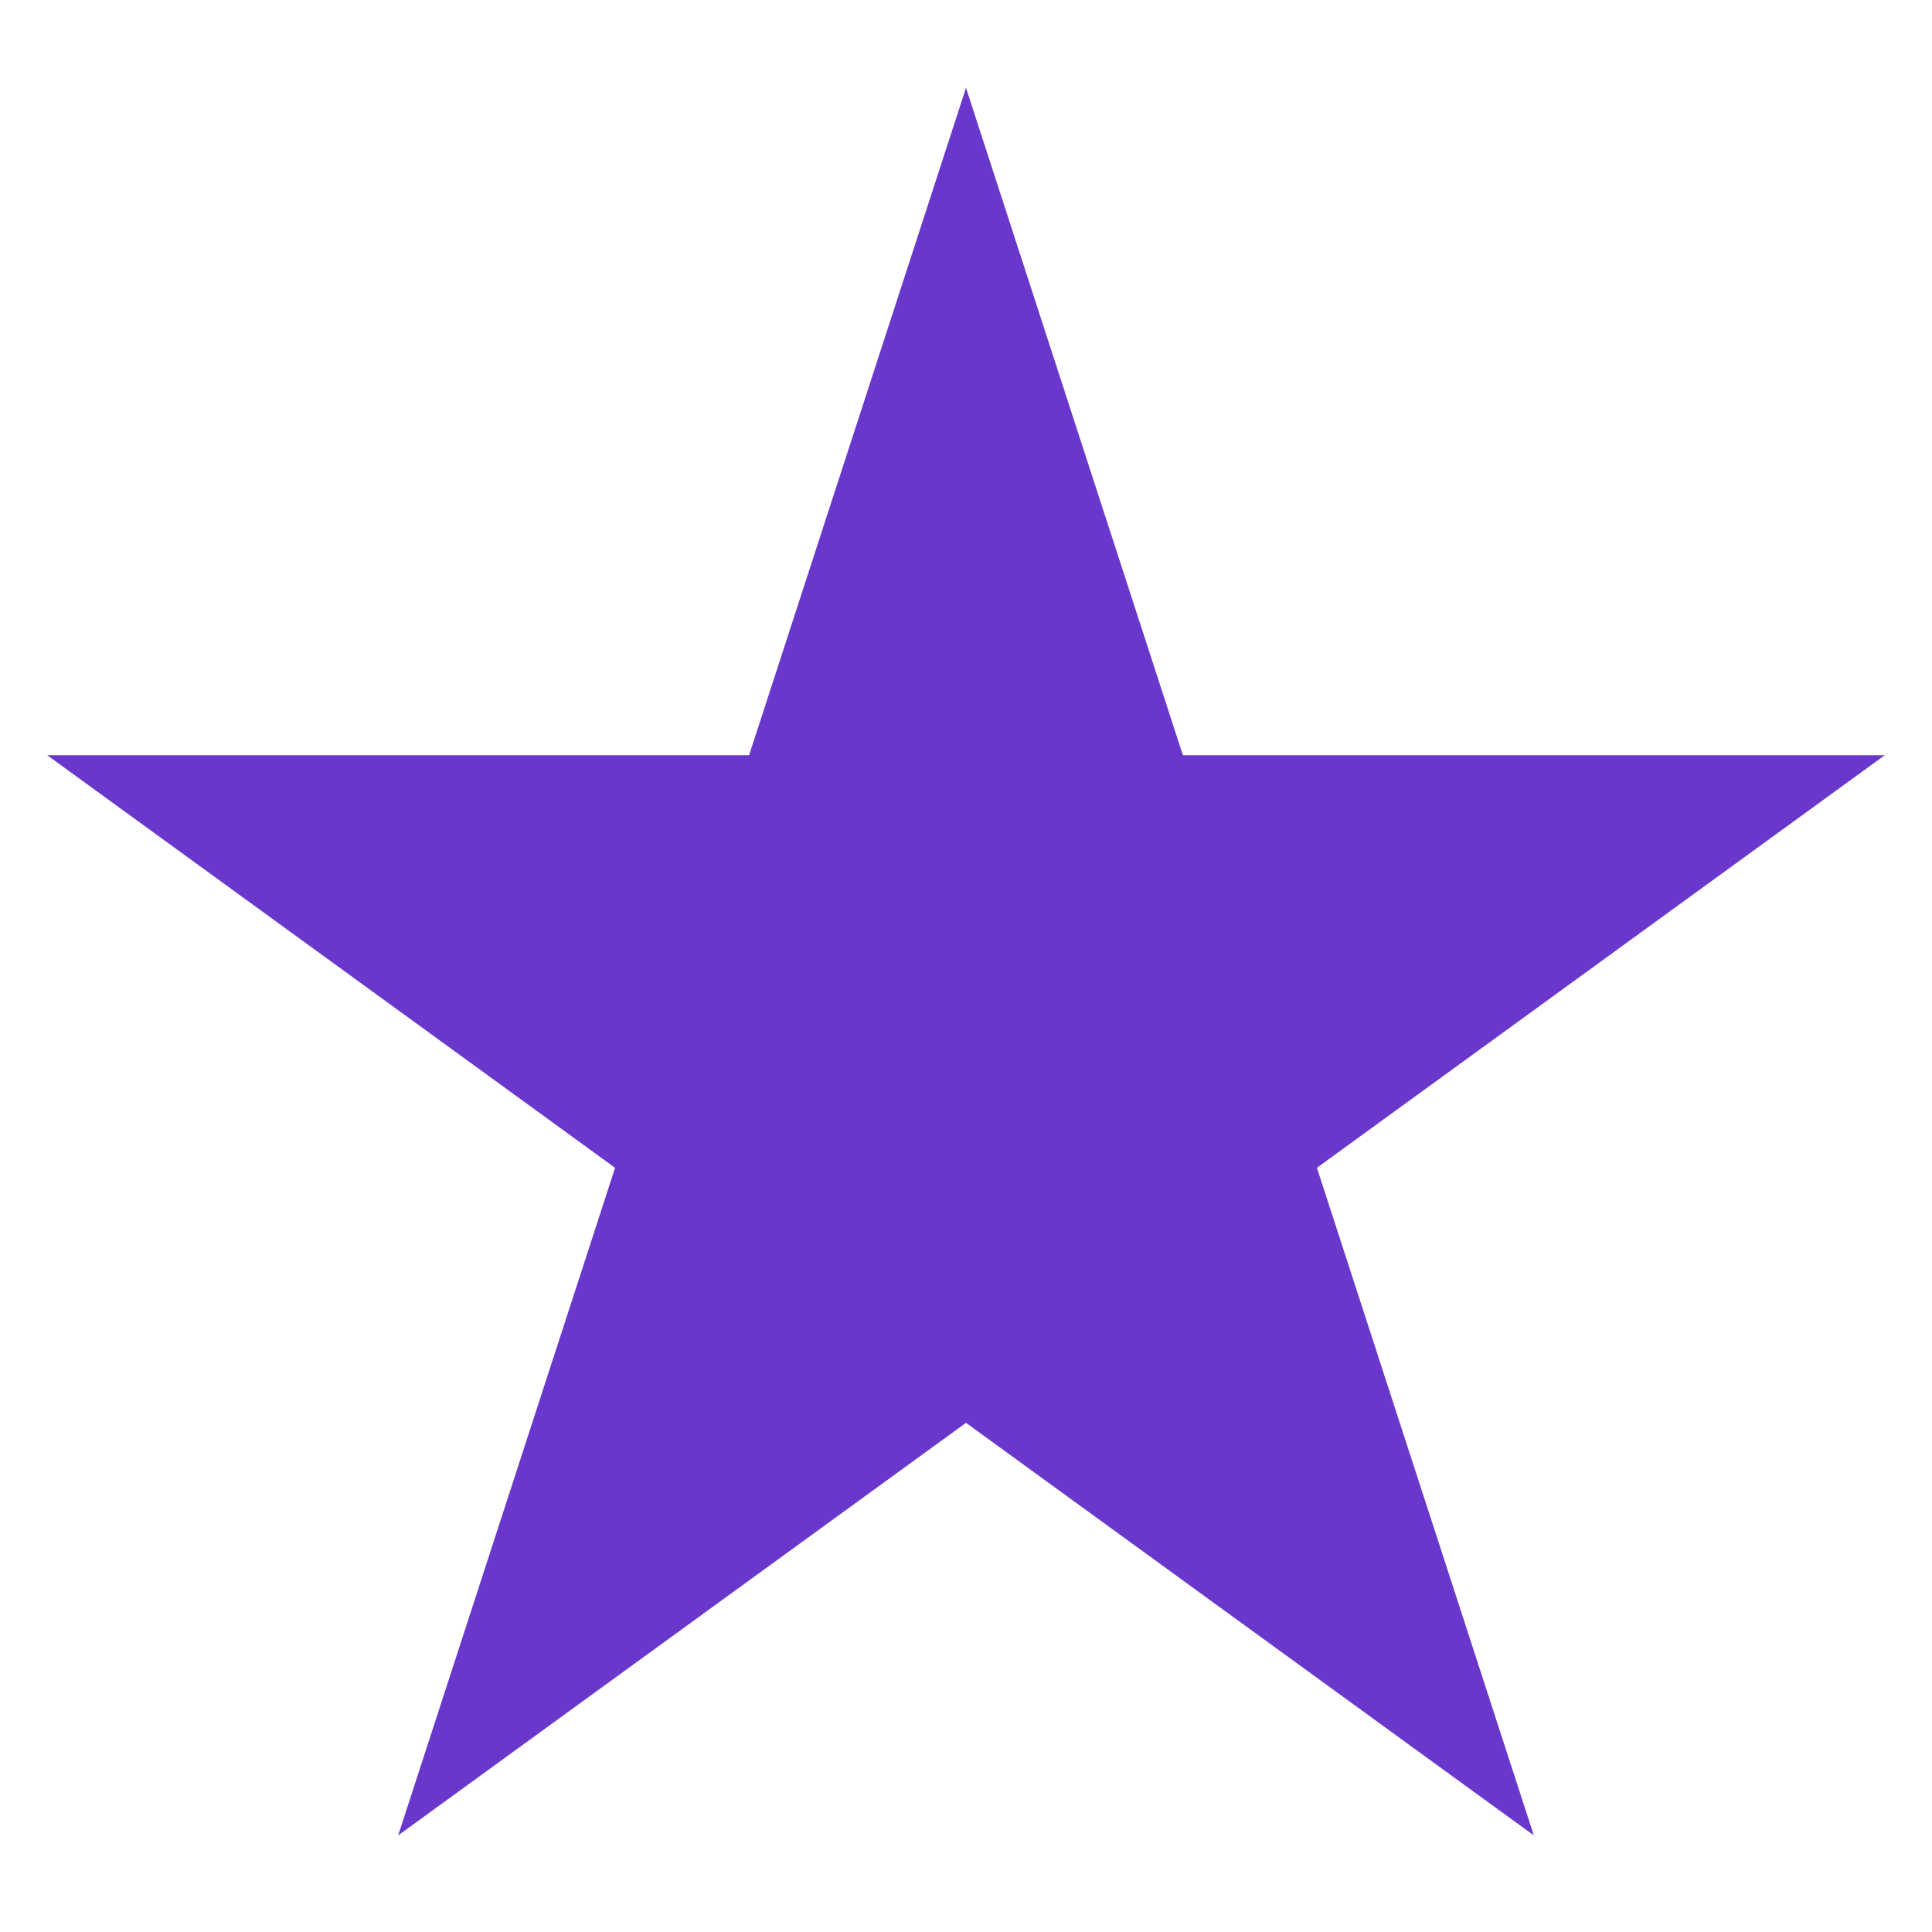 <svg width="11" height="11" viewBox="0 0 11 11" fill="none" xmlns="http://www.w3.org/2000/svg">
<path d="M5.5 0.5L6.735 4.3H10.731L7.498 6.649L8.733 10.45L5.5 8.101L2.267 10.45L3.502 6.649L0.269 4.3H4.265L5.5 0.5Z" fill="#6A37CC"/>
</svg>

